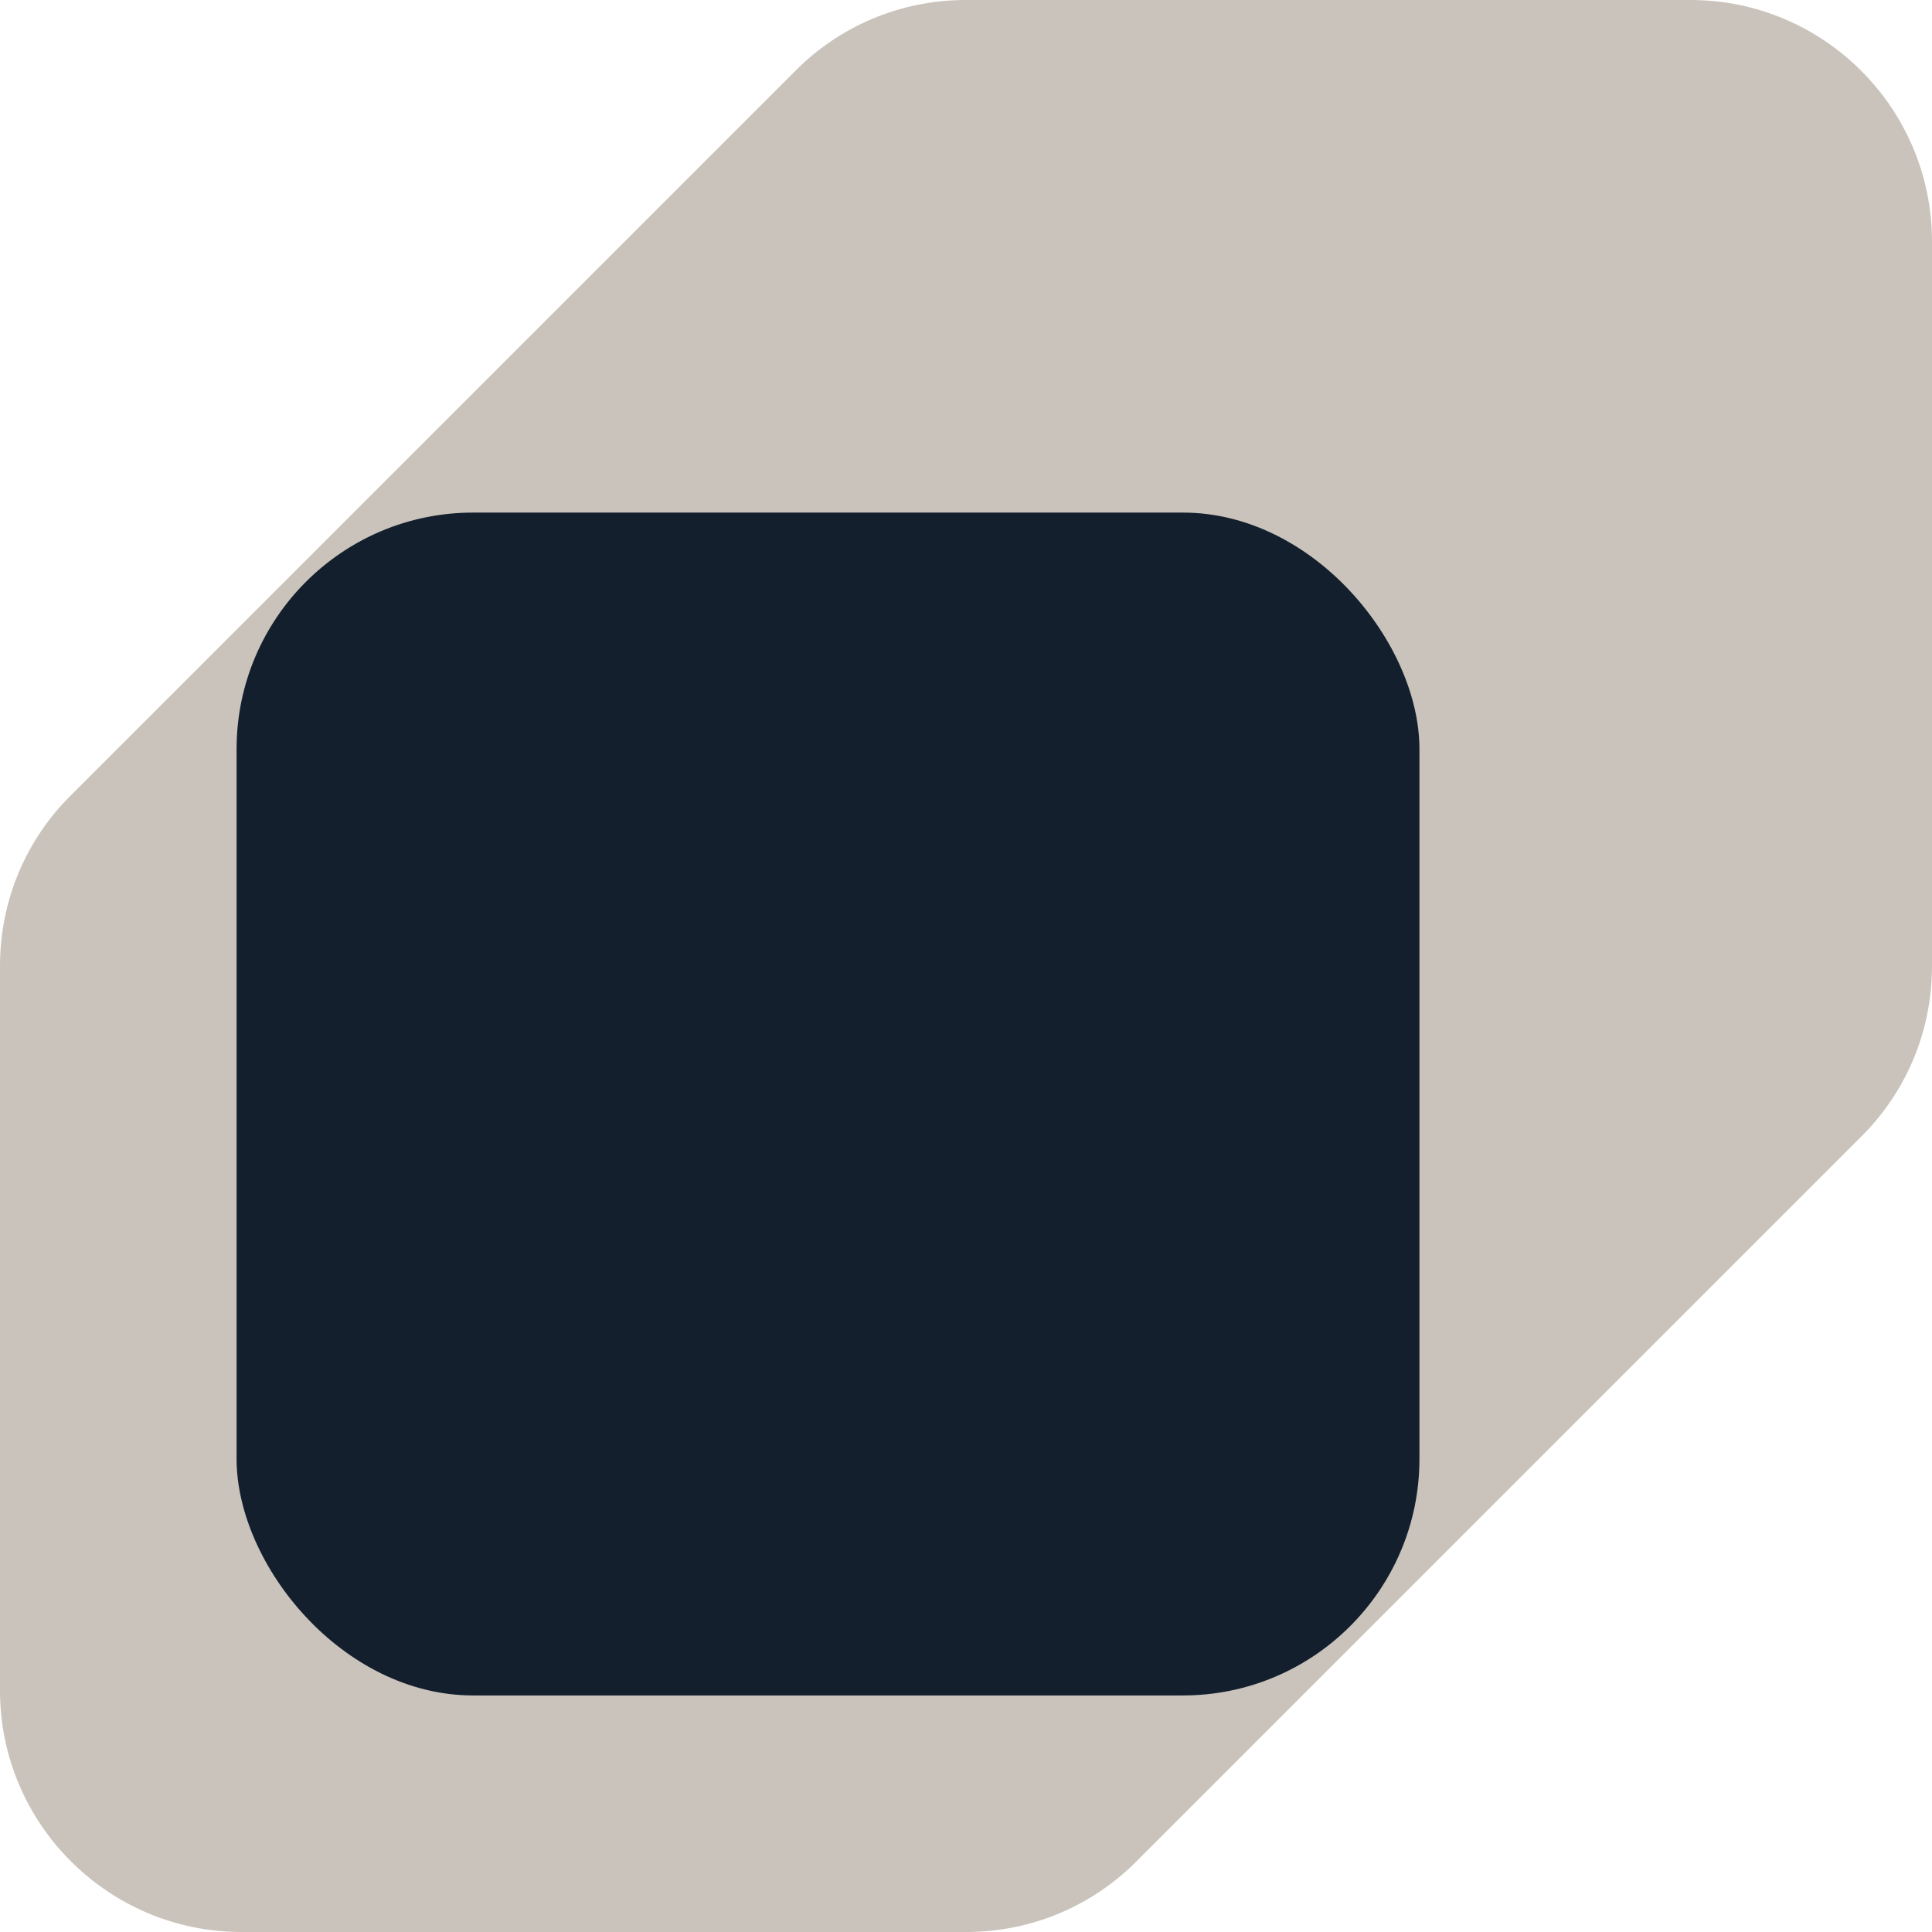 <?xml version="1.0" encoding="UTF-8"?><svg id="uuid-6601cd26-3215-489a-a149-c3e46c5668c3" xmlns="http://www.w3.org/2000/svg" width="64" height="64" viewBox="0 0 64 64"><path d="m64,8v24c0,2.213-.893,4.213-2.347,5.653l-24,24c-1.44,1.453-3.44,2.347-5.653,2.347H8c-4.413,0-8-3.587-8-8v-24c0-2.213.893-4.213,2.347-5.653L26.347,2.347c1.44-1.453,3.44-2.347,5.653-2.347h24c4.413,0,8,3.587,8,8Z" fill="#c9c3bb" stroke-width="0"/><rect x="7.837" y="16.98" width="39.184" height="39.184" rx="7.837" ry="7.837" fill="#141f2e" stroke-width="0"/></svg>